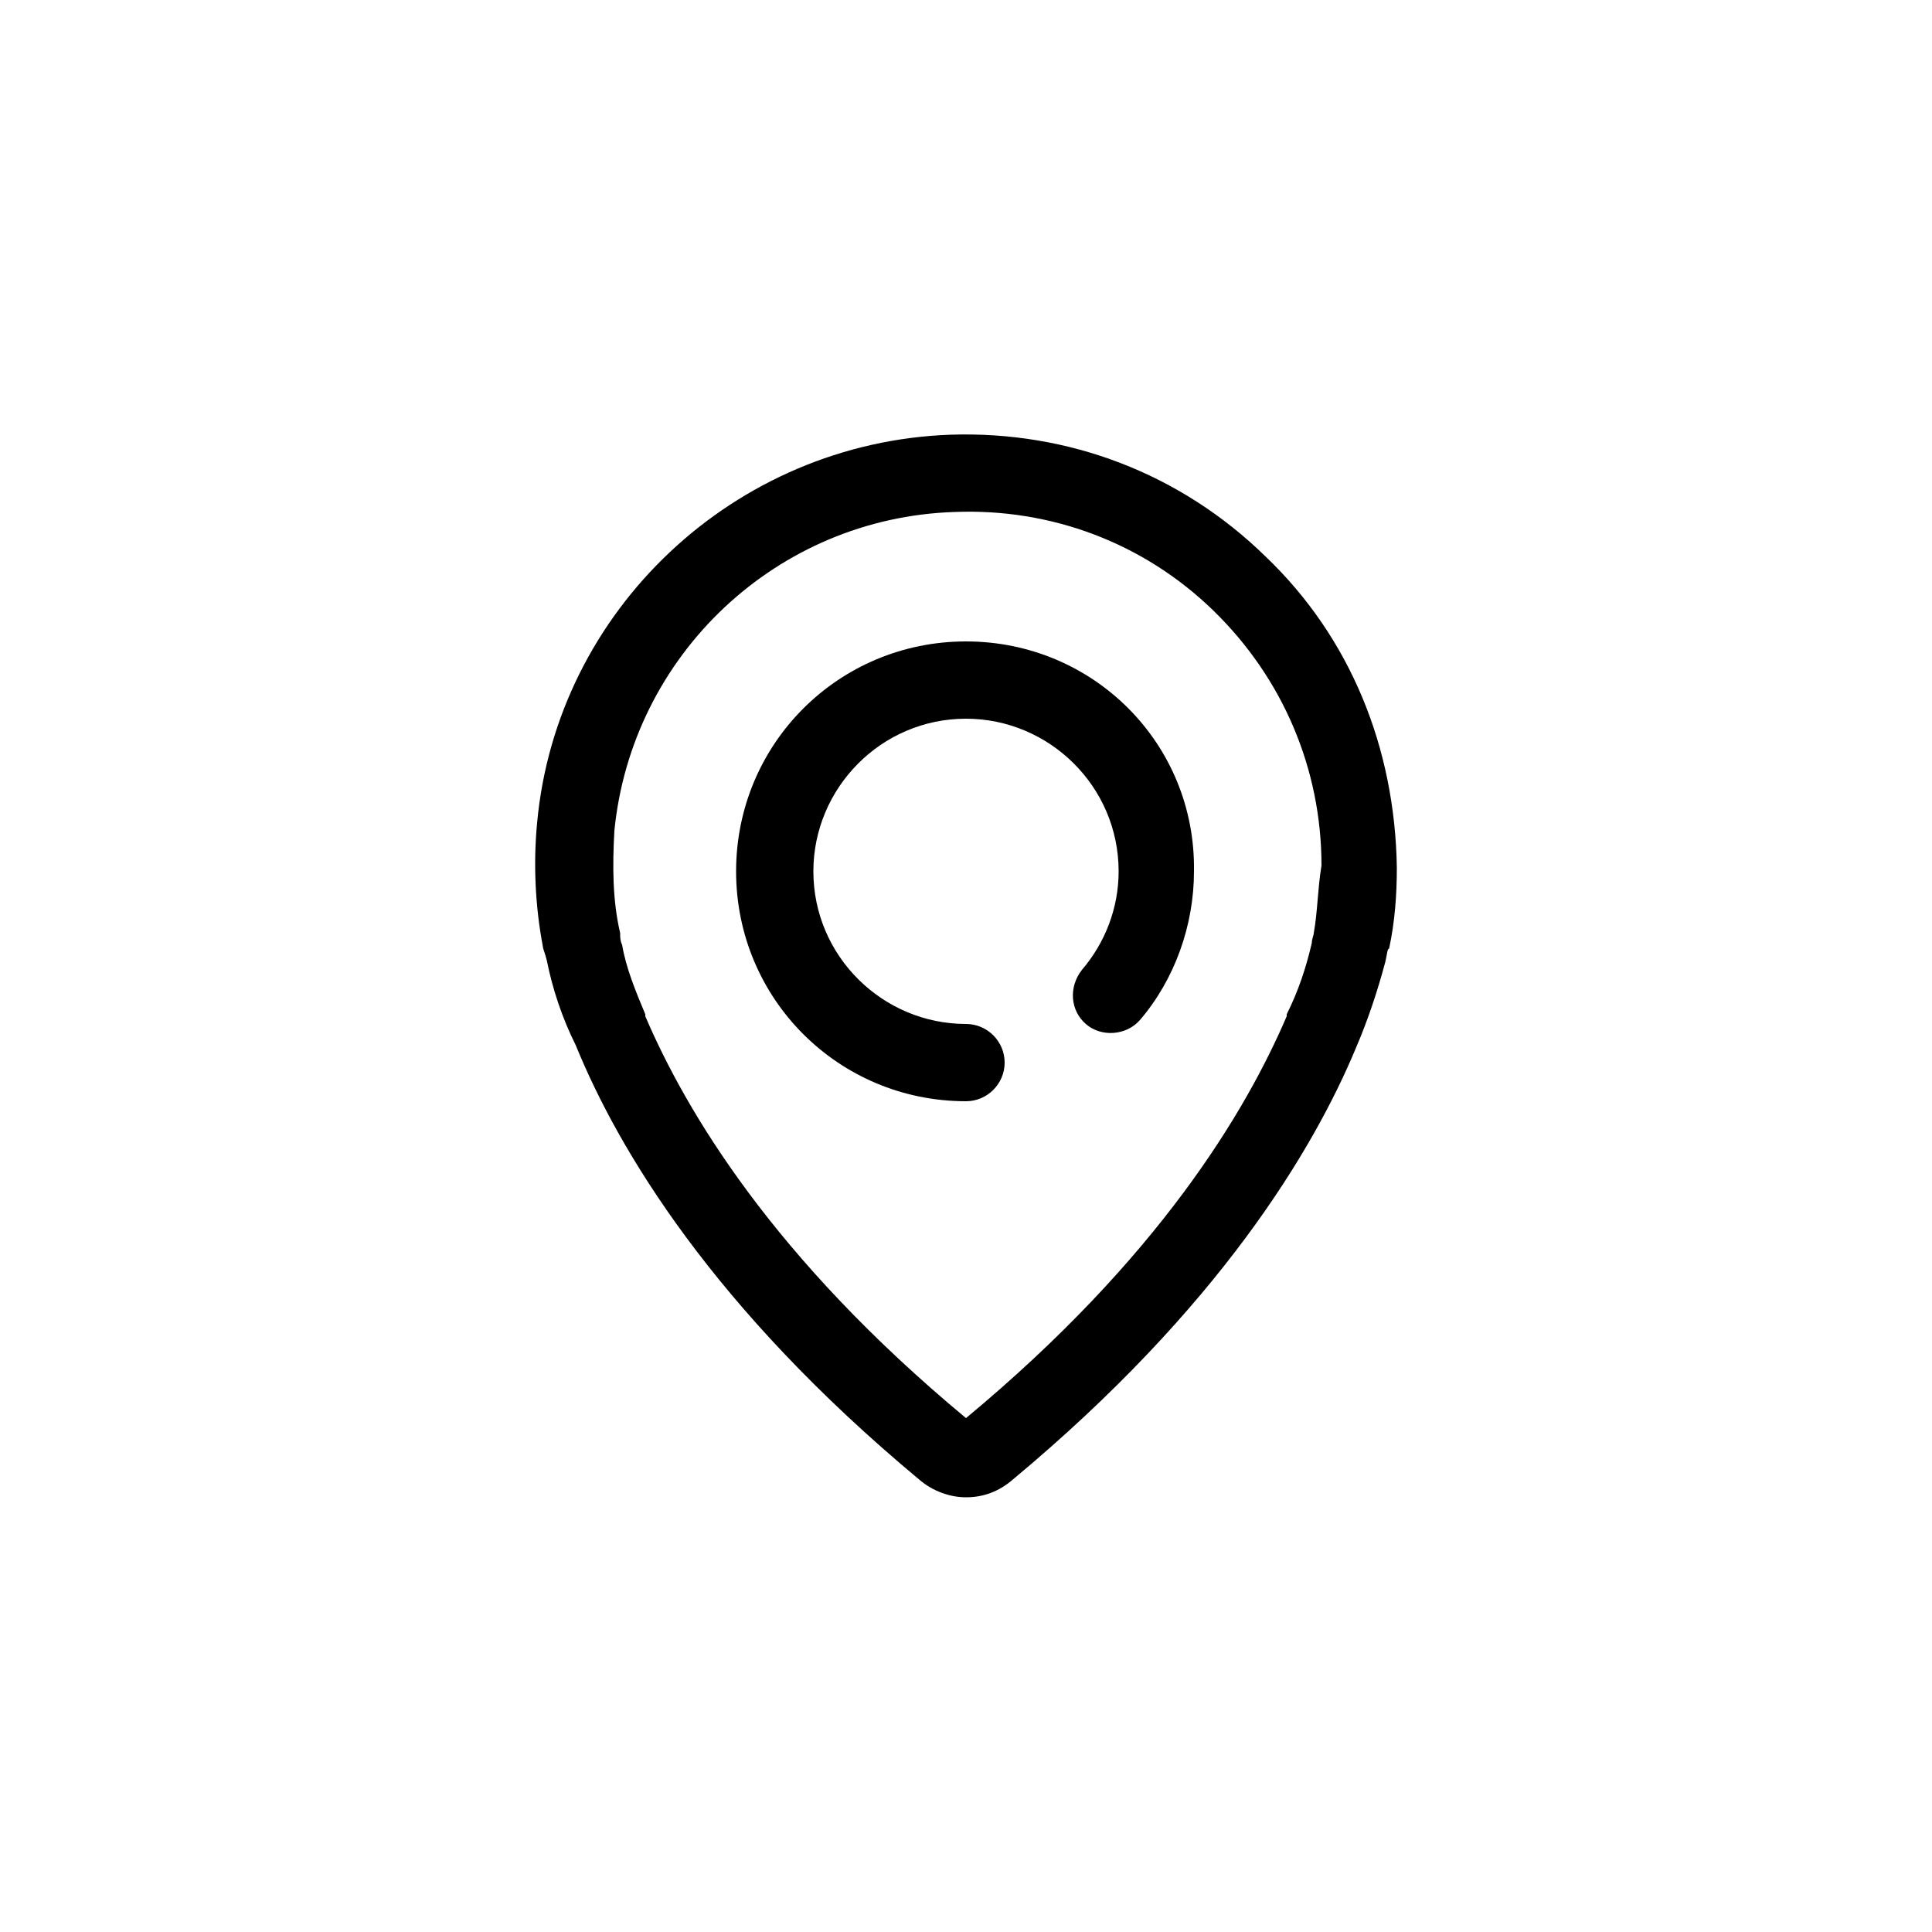 <?xml version="1.0" encoding="utf-8"?>
<!-- Generator: Adobe Illustrator 25.4.0, SVG Export Plug-In . SVG Version: 6.00 Build 0)  -->
<svg version="1.1" id="Capa_1" xmlns="http://www.w3.org/2000/svg" xmlns:xlink="http://www.w3.org/1999/xlink" x="0px" y="0px"
	 viewBox="0 0 100 100" enable-background="new 0 0 100 100" xml:space="preserve">
<g id="location">
	<g>
		<g>
			<g>
				<path d="M65.5,28.8c-4.4-4.3-10.2-6.5-16.3-6.3C38,22.9,28.8,31.6,27.8,42.6c-0.2,2.1-0.1,4.3,0.3,6.4c0,0.1,0.1,0.3,0.2,0.7
					c0.3,1.5,0.8,3,1.5,4.4c2.2,5.4,7.1,13.6,17.8,22.5c0.7,0.6,1.6,0.9,2.4,0.9c0.9,0,1.7-0.3,2.4-0.9C63.1,67.7,68,59.5,70.2,54.2
					c0.6-1.4,1.1-2.9,1.5-4.4c0.1-0.4,0.1-0.7,0.2-0.7c0.3-1.4,0.4-2.8,0.4-4.2C72.2,38.7,69.9,33,65.5,28.8z M68,48.3
					C68,48.3,68,48.4,68,48.3c0,0.1-0.1,0.3-0.1,0.5l0,0c-0.3,1.3-0.7,2.5-1.3,3.7c0,0,0,0,0,0.1C64.5,57.5,60,65.1,50,73.4
					c-10-8.3-14.5-15.9-16.6-20.8c0,0,0,0,0-0.1c-0.5-1.2-1-2.4-1.2-3.6l0,0c-0.1-0.2-0.1-0.4-0.1-0.5v-0.1
					c-0.4-1.7-0.4-3.5-0.3-5.3c0.9-9.1,8.4-16.2,17.6-16.5c5-0.2,9.8,1.6,13.4,5.1c3.6,3.5,5.6,8.2,5.6,13.2
					C68.2,46,68.2,47.2,68,48.3z"/>
			</g>
		</g>
		<g>
			<g>
				<path d="M50,33.2c-6.6,0-11.9,5.3-11.9,11.9S43.4,57,50,57c1.1,0,2-0.9,2-2s-0.9-2-2-2c-4.3,0-7.9-3.5-7.9-7.9
					c0-4.3,3.5-7.9,7.9-7.9c4.3,0,7.9,3.5,7.9,7.9c0,1.9-0.7,3.7-1.9,5.1c-0.7,0.9-0.6,2.1,0.2,2.8s2.1,0.6,2.8-0.2
					c1.8-2.1,2.8-4.9,2.8-7.7C61.9,38.5,56.6,33.2,50,33.2z"/>
			</g>
		</g>
	</g>
</g>
</svg>
